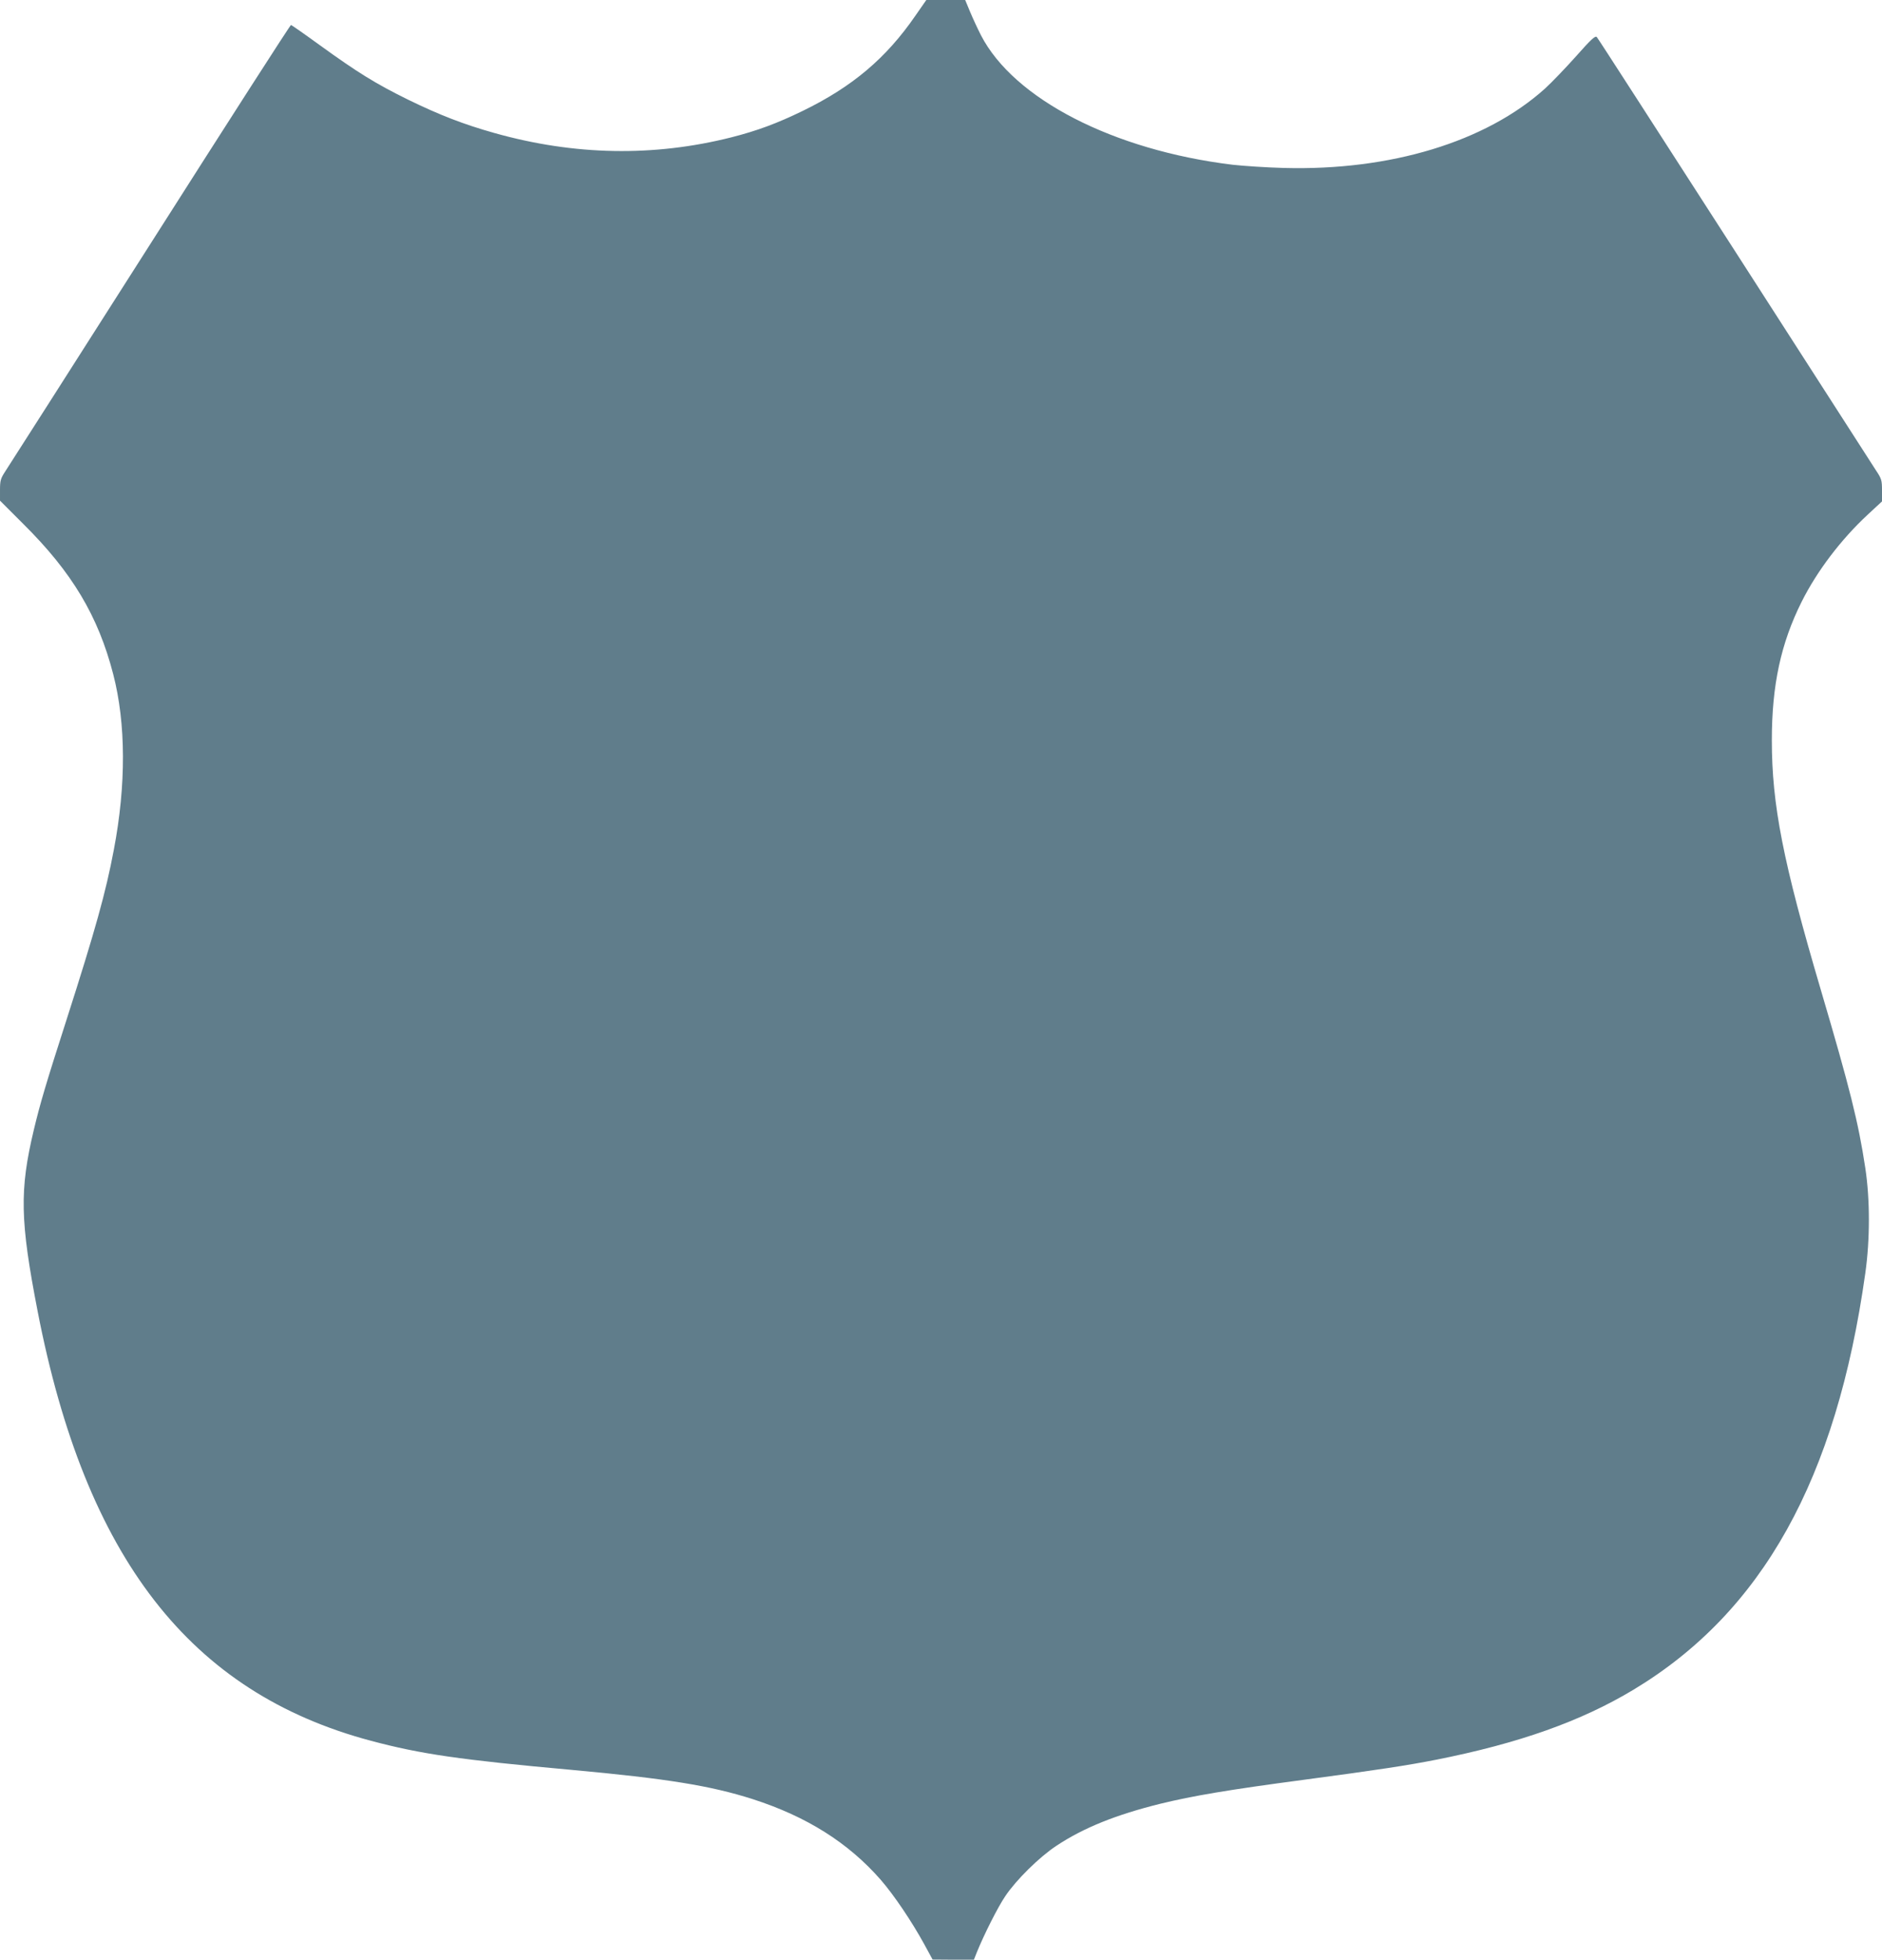 <?xml version="1.0" standalone="no"?>
<!DOCTYPE svg PUBLIC "-//W3C//DTD SVG 20010904//EN"
 "http://www.w3.org/TR/2001/REC-SVG-20010904/DTD/svg10.dtd">
<svg version="1.0" xmlns="http://www.w3.org/2000/svg"
 width="1230pt" height="1280pt" viewBox="0 0 1230 1280"
 preserveAspectRatio="xMidYMid meet">
<g transform="translate(0,1280) scale(0.1,-0.1)"
fill="#607d8b" stroke="none">
<path d="M5983 12698 c-192 -279 -413 -465 -738 -623 -167 -81 -296 -129 -465
-172 -507 -128 -1025 -119 -1548 28 -203 57 -360 118 -567 219 -209 103 -326
175 -575 355 -99 72 -184 131 -188 132 -4 2 -418 -643 -921 -1433 -503 -789
-929 -1457 -948 -1485 -29 -45 -33 -58 -33 -120 l0 -69 153 -153 c318 -315
489 -601 587 -981 83 -320 85 -722 4 -1146 -52 -277 -121 -524 -309 -1110
-135 -419 -174 -552 -214 -720 -94 -394 -90 -593 25 -1185 313 -1611 996
-2490 2178 -2805 327 -87 580 -124 1311 -190 623 -57 908 -103 1184 -191 354
-114 625 -285 837 -527 87 -100 204 -274 284 -420 l55 -101 135 -1 135 0 19
48 c47 116 137 295 186 367 70 105 223 256 334 329 178 118 390 203 681 275
214 52 438 90 935 156 481 64 684 95 865 131 542 107 949 252 1290 457 843
507 1327 1375 1516 2722 31 219 31 480 0 685 -45 299 -102 525 -291 1165 -247
837 -320 1208 -320 1630 0 360 59 633 195 905 101 201 256 405 430 567 l95 88
0 72 c0 66 -3 76 -39 130 -21 32 -437 679 -925 1438 -489 759 -893 1386 -900
1393 -10 10 -36 -13 -135 -125 -68 -76 -159 -171 -204 -212 -387 -348 -1010
-537 -1707 -518 -113 3 -263 13 -335 21 -778 95 -1429 429 -1644 846 -21 41
-53 110 -71 153 l-32 77 -127 0 -127 0 -71 -102z"/>
</g>
</svg>
